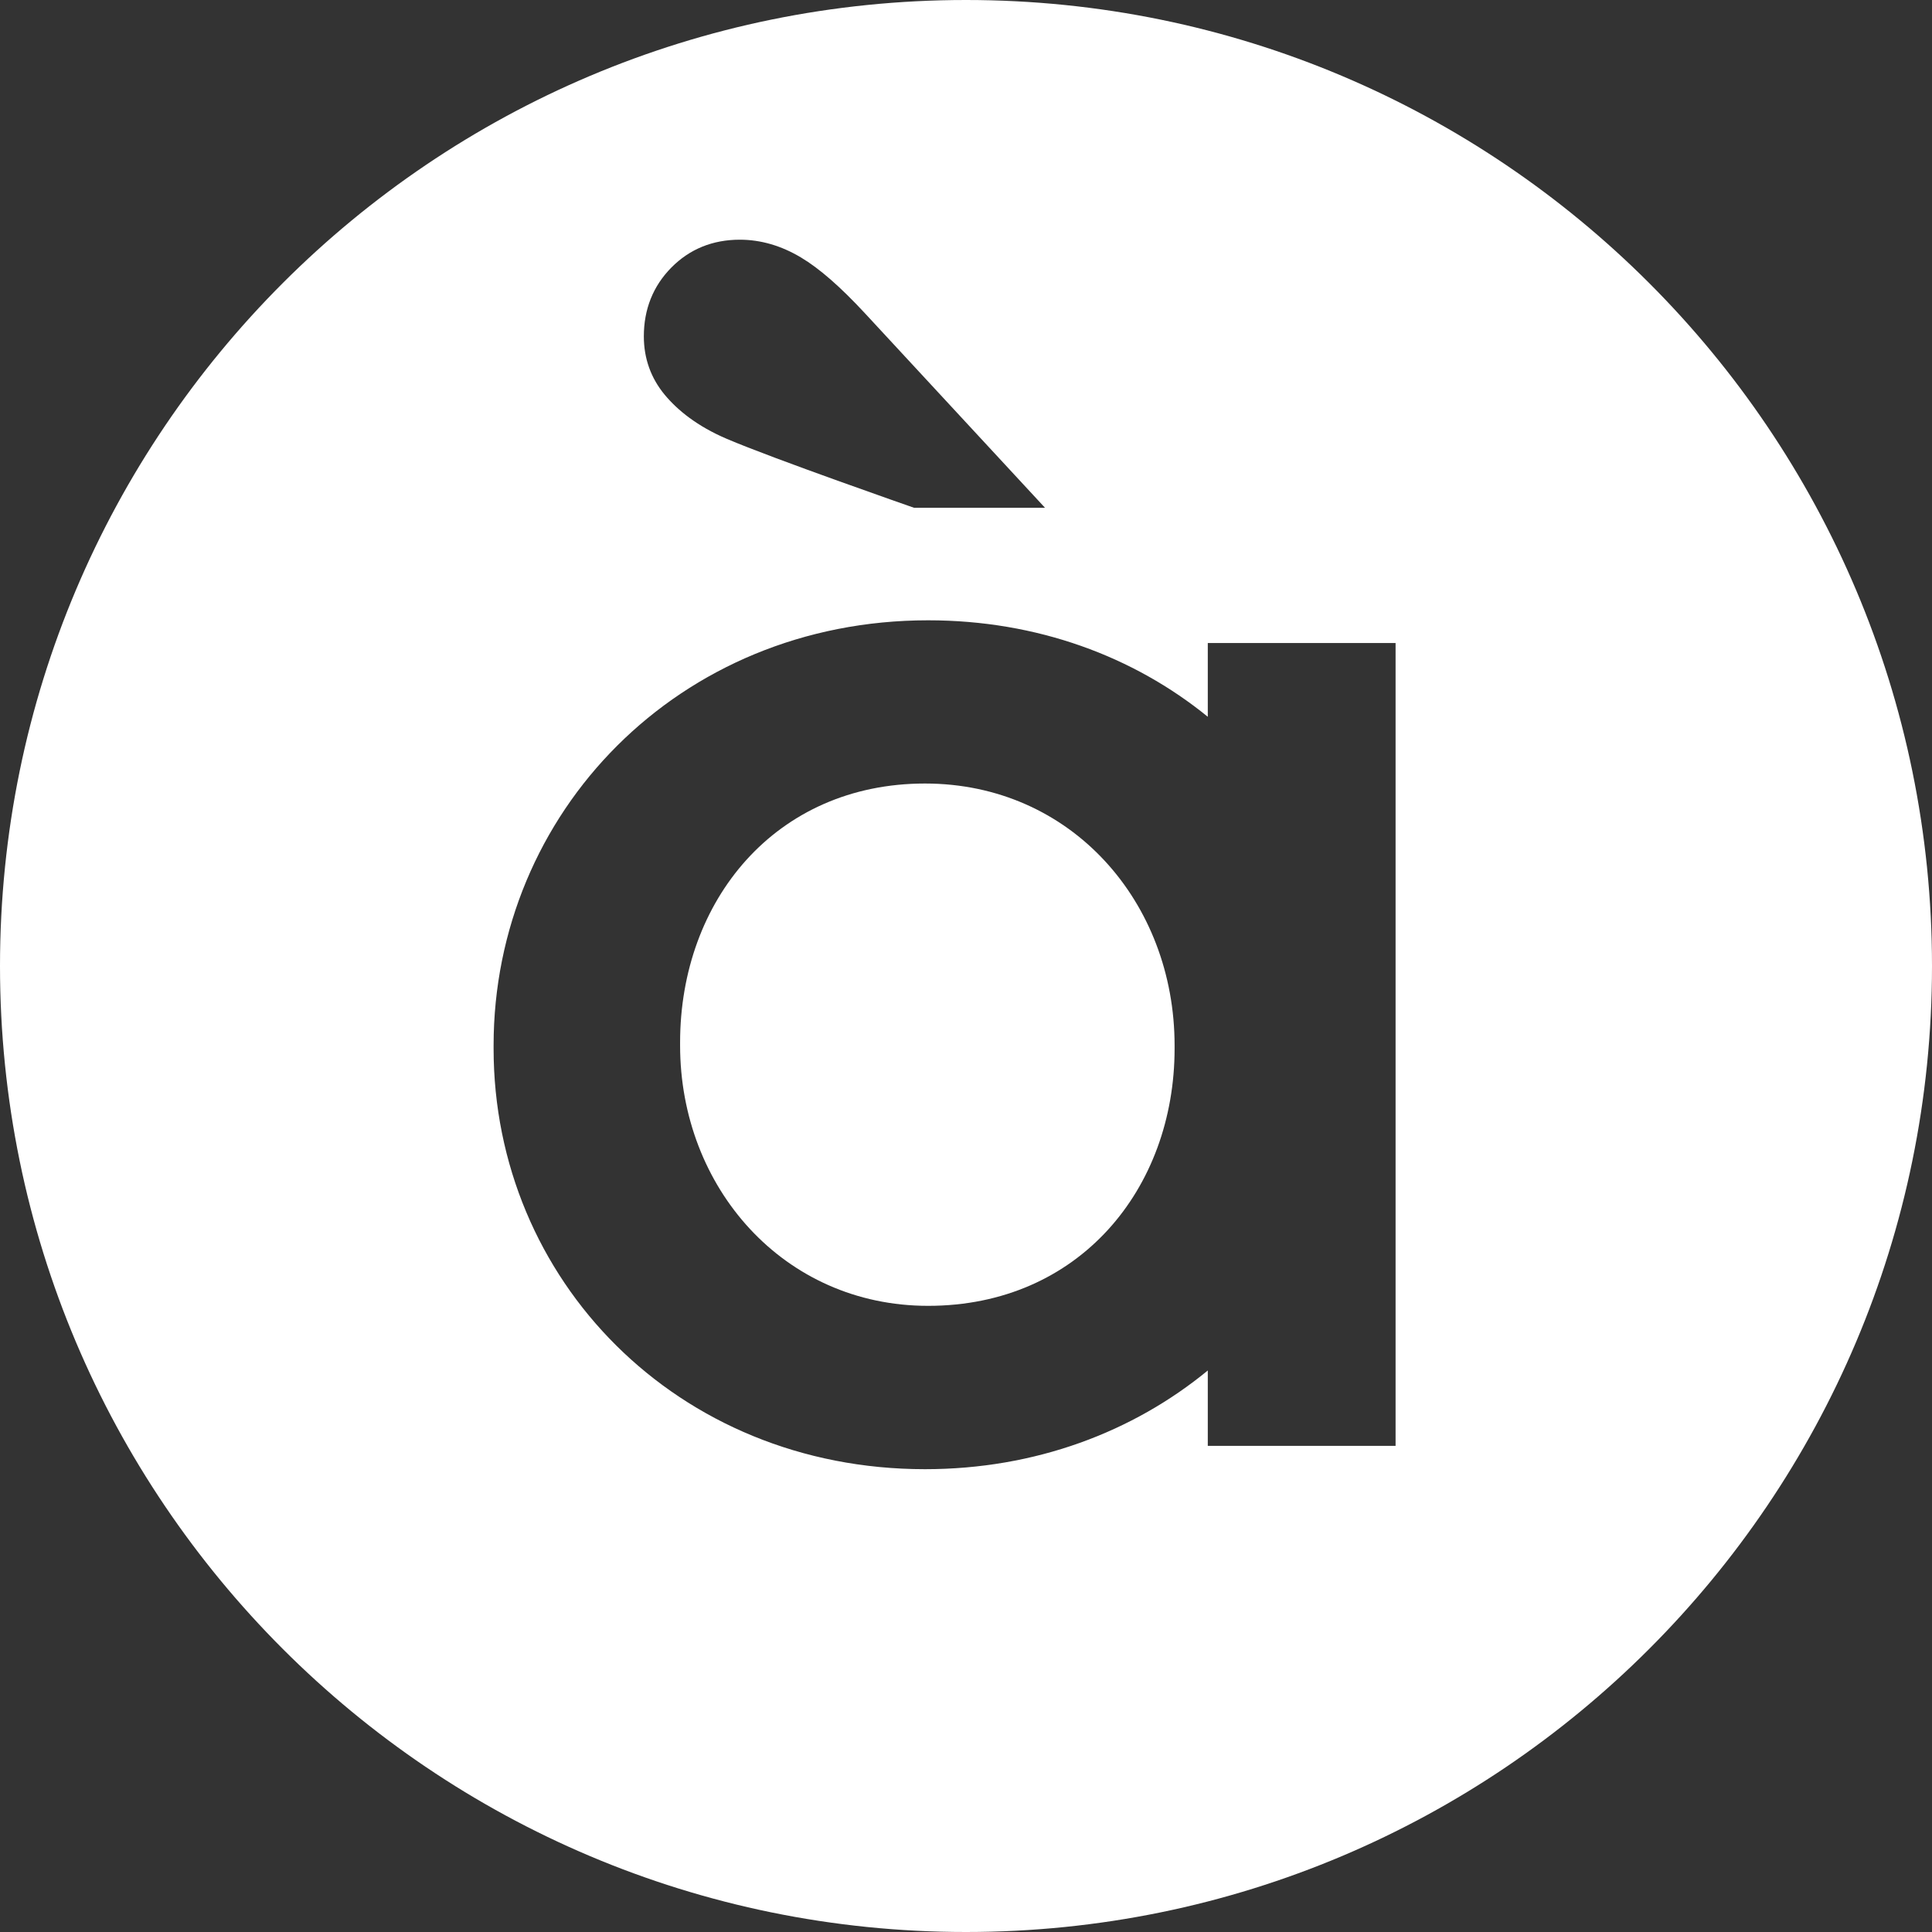 <svg xmlns="http://www.w3.org/2000/svg" width="60px" height="60px"><rect width="100%" height="100%" fill="#333333" stroke="none"/><g fill="#FFF" fill-rule="evenodd"><path d="M28.726,24.333 C24.085,24.333 21.121,27.97 21.121,32.373 L21.121,32.468 C21.121,36.87 24.327,40.554 28.823,40.554 C33.514,40.554 36.478,36.918 36.478,32.563 L36.478,32.468 C36.478,28.019 33.272,24.333 28.726,24.333"/><path d="M43.341,44.903 L37.509,44.903 L37.509,42.562 C35.187,44.47 32.156,45.627 28.726,45.627 C21.023,45.627 15.329,39.741 15.329,32.563 L15.329,32.468 C15.329,25.243 21.071,19.264 28.823,19.264 C32.214,19.264 35.21,20.389 37.509,22.26 L37.509,19.969 L43.341,19.969 L43.341,44.903 Z M20.846,8.313 C21.414,7.736 22.131,7.444 22.976,7.444 C23.625,7.444 24.265,7.63 24.878,7.998 C25.449,8.339 26.095,8.904 26.856,9.723 L32.454,15.77 L28.388,15.77 C28.388,15.77 23.996,14.24 22.572,13.629 C21.651,13.236 21.044,12.741 20.645,12.262 C20.214,11.743 19.995,11.132 19.995,10.446 C19.995,9.604 20.281,8.887 20.846,8.313 L20.846,8.313 Z M29.999,0 C13.431,0 0,13.431 0,30 C0,46.569 13.431,60 29.999,60 C46.567,60 60,46.569 60,30 C60,13.431 46.567,0 29.999,0 L29.999,0 Z"/></g></svg>